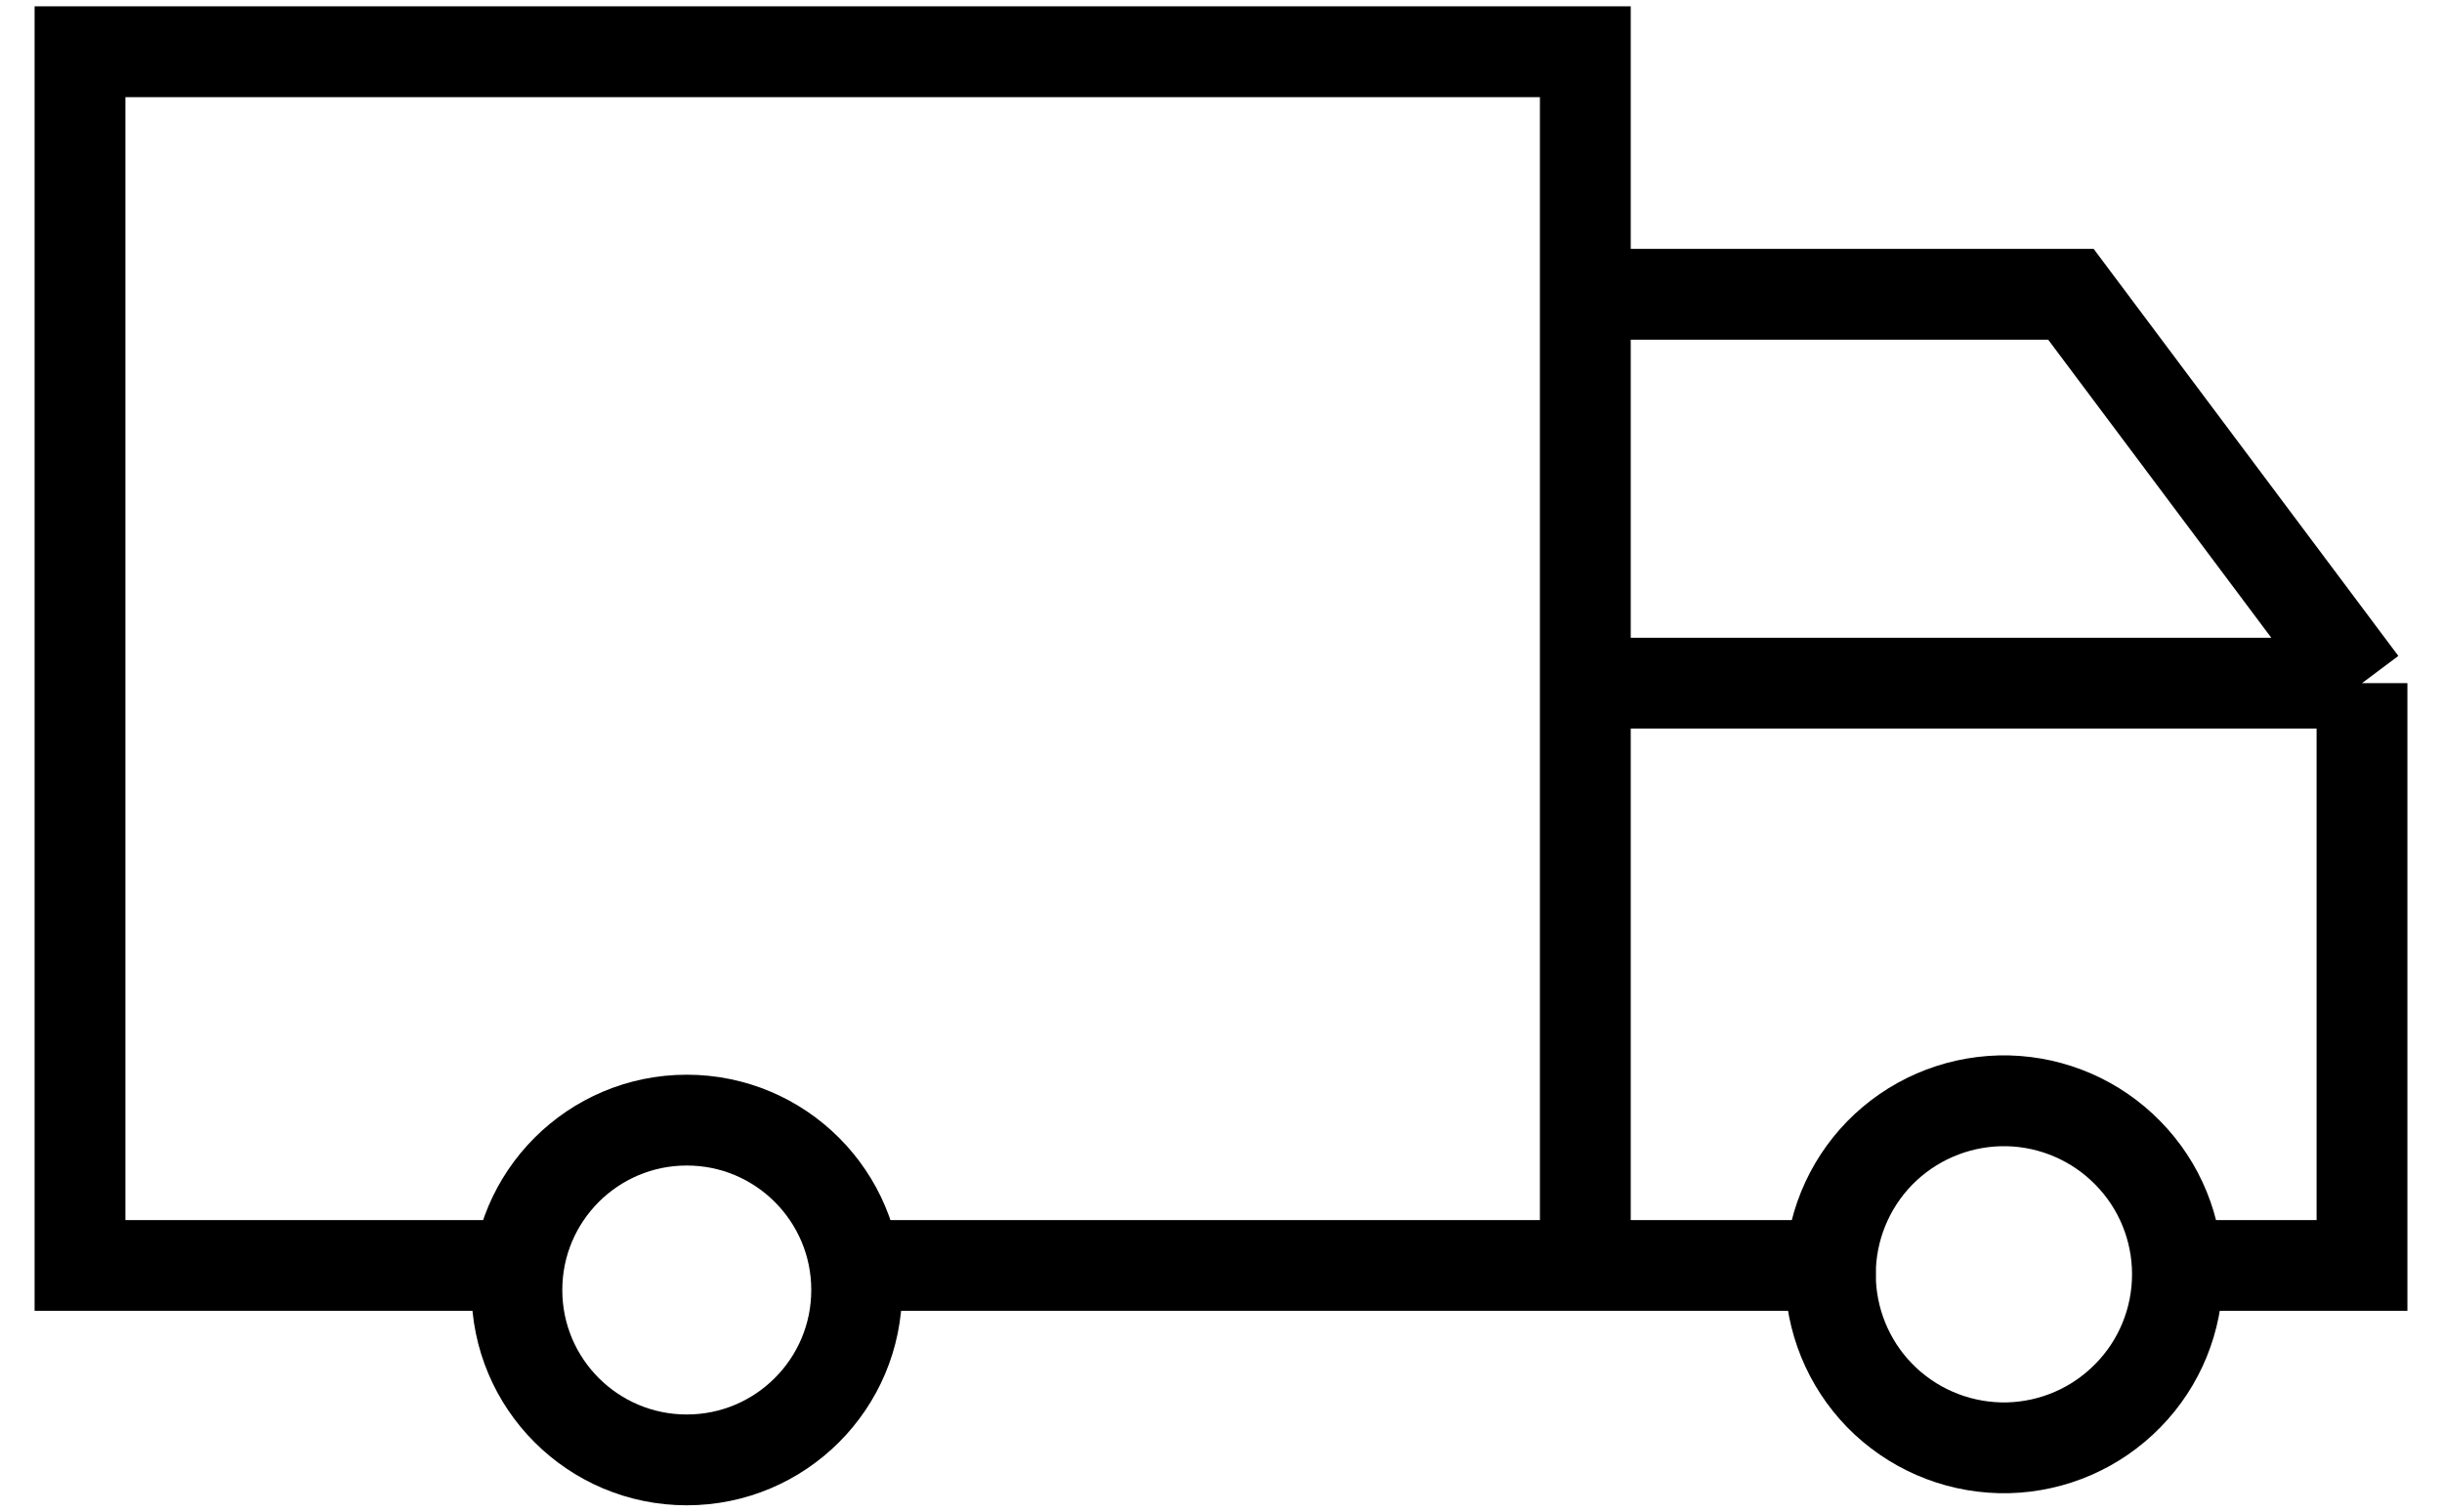 <svg width="21" height="13" viewBox="0 0 21 13" fill="none" xmlns="http://www.w3.org/2000/svg">
<path d="M4.445 10.883H0.688V0.445H13.633V10.883M13.633 10.883H7.352M13.633 10.883H15.742M13.633 10.883V5.875H20.312M20.312 5.875V10.883H18.66M20.312 5.875L17.809 2.531H13.633" stroke="black" stroke-width="0.781" stroke-miterlimit="10"></path>
<path d="M5.906 12.555C6.713 12.555 7.367 11.901 7.367 11.094C7.367 10.287 6.713 9.633 5.906 9.633C5.099 9.633 4.445 10.287 4.445 11.094C4.445 11.901 5.099 12.555 5.906 12.555Z" stroke="black" stroke-width="0.781" stroke-miterlimit="10"></path>
<path d="M15.742 10.887C15.761 10.498 15.931 10.131 16.216 9.866C16.502 9.601 16.879 9.458 17.269 9.467C17.658 9.477 18.028 9.638 18.3 9.917C18.573 10.195 18.725 10.569 18.725 10.959C18.725 11.348 18.573 11.723 18.3 12.001C18.028 12.28 17.658 12.441 17.269 12.451C16.879 12.46 16.502 12.317 16.216 12.052C15.931 11.787 15.761 11.42 15.742 11.031V10.887Z" stroke="black" stroke-width="0.781" stroke-miterlimit="10"></path>
</svg>
